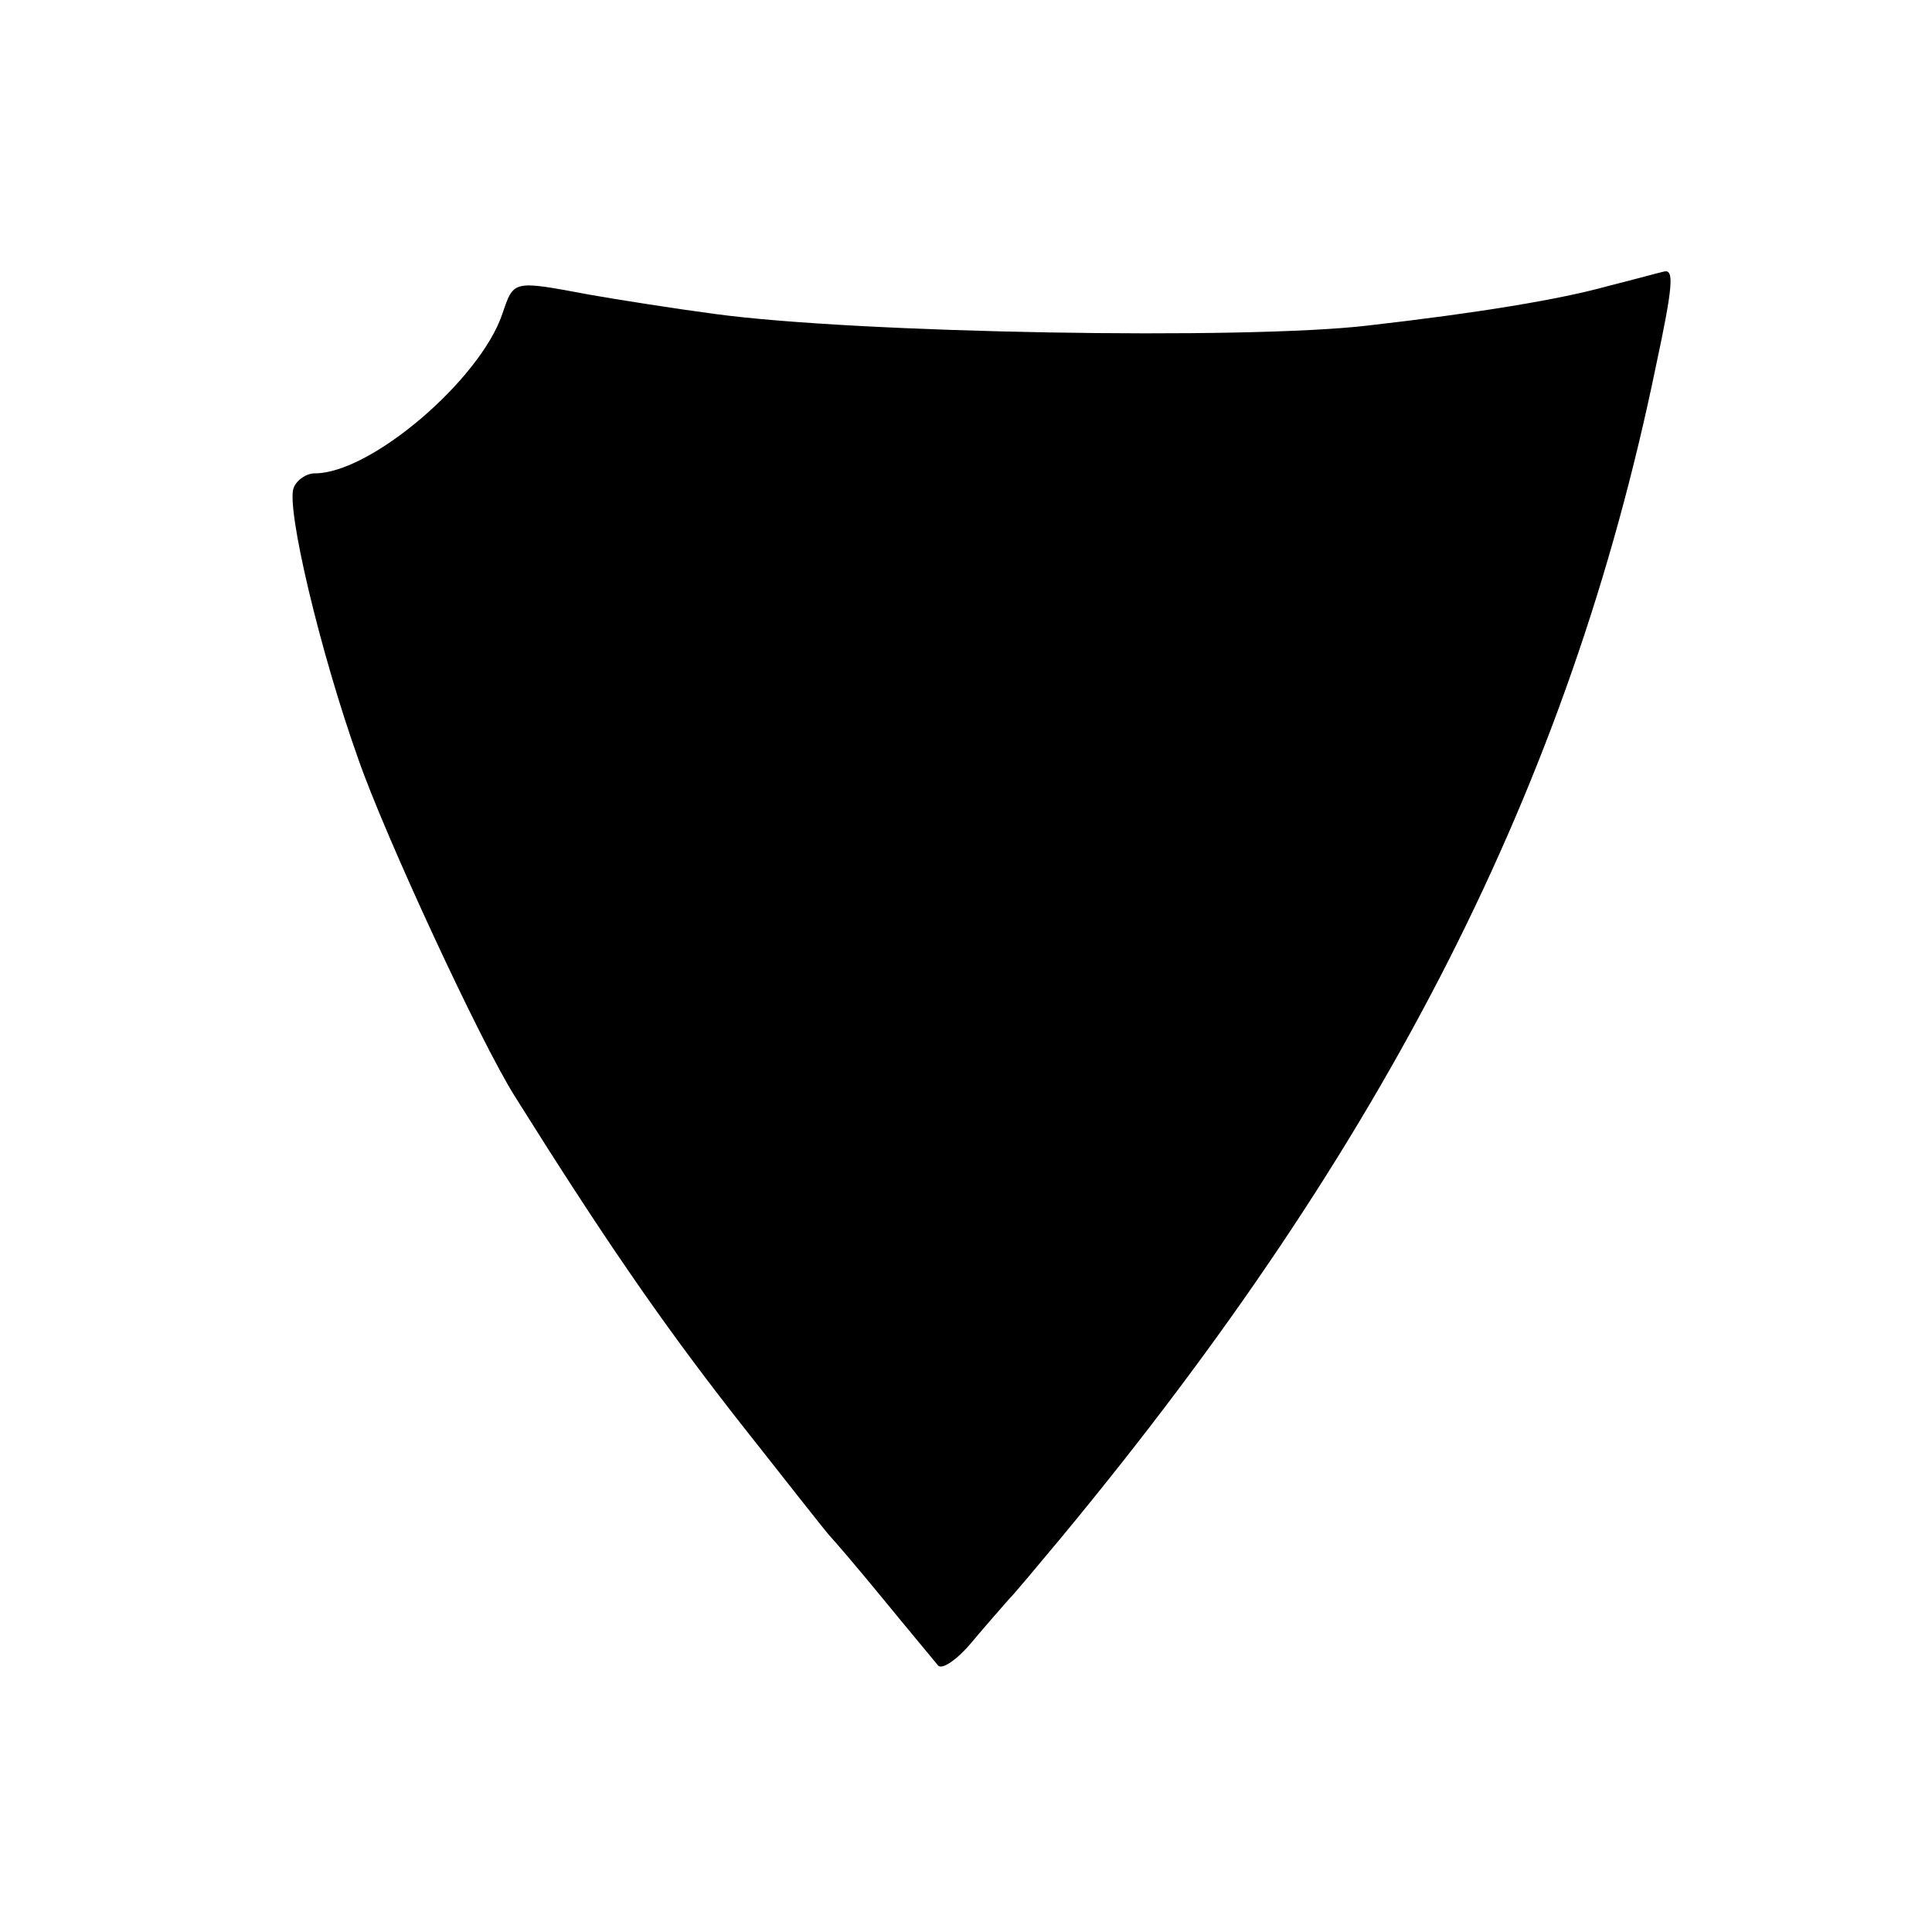 <?xml version="1.0" standalone="no"?>
<!DOCTYPE svg PUBLIC "-//W3C//DTD SVG 20010904//EN"
 "http://www.w3.org/TR/2001/REC-SVG-20010904/DTD/svg10.dtd">
<svg version="1.0" xmlns="http://www.w3.org/2000/svg"
 width="200pt" height="200pt" viewBox="0 0 200 200"
 preserveAspectRatio="xMidYMid meet">
<g transform="translate(0,200) scale(0.1,-0.1)"
fill="#000000" stroke="none">
<path d="M1665 1704 c-50 -14 -135 -28 -249 -41 -127 -15 -529 -8 -676 12 -38
5 -102 15 -130 20 -80 15 -78 15 -90 -20 -23 -68 -136 -165 -194 -165 -9 0
-19 -7 -22 -15 -8 -20 27 -169 67 -281 27 -78 126 -292 162 -349 89 -142 149
-230 227 -330 52 -66 96 -122 99 -125 3 -3 28 -32 55 -65 27 -33 53 -64 57
-69 4 -5 20 6 35 24 15 18 32 37 38 44 6 6 31 36 56 66 335 405 525 779 614
1210 18 84 19 101 9 99 -5 -1 -30 -8 -58 -15z"/>
</g>
</svg>
